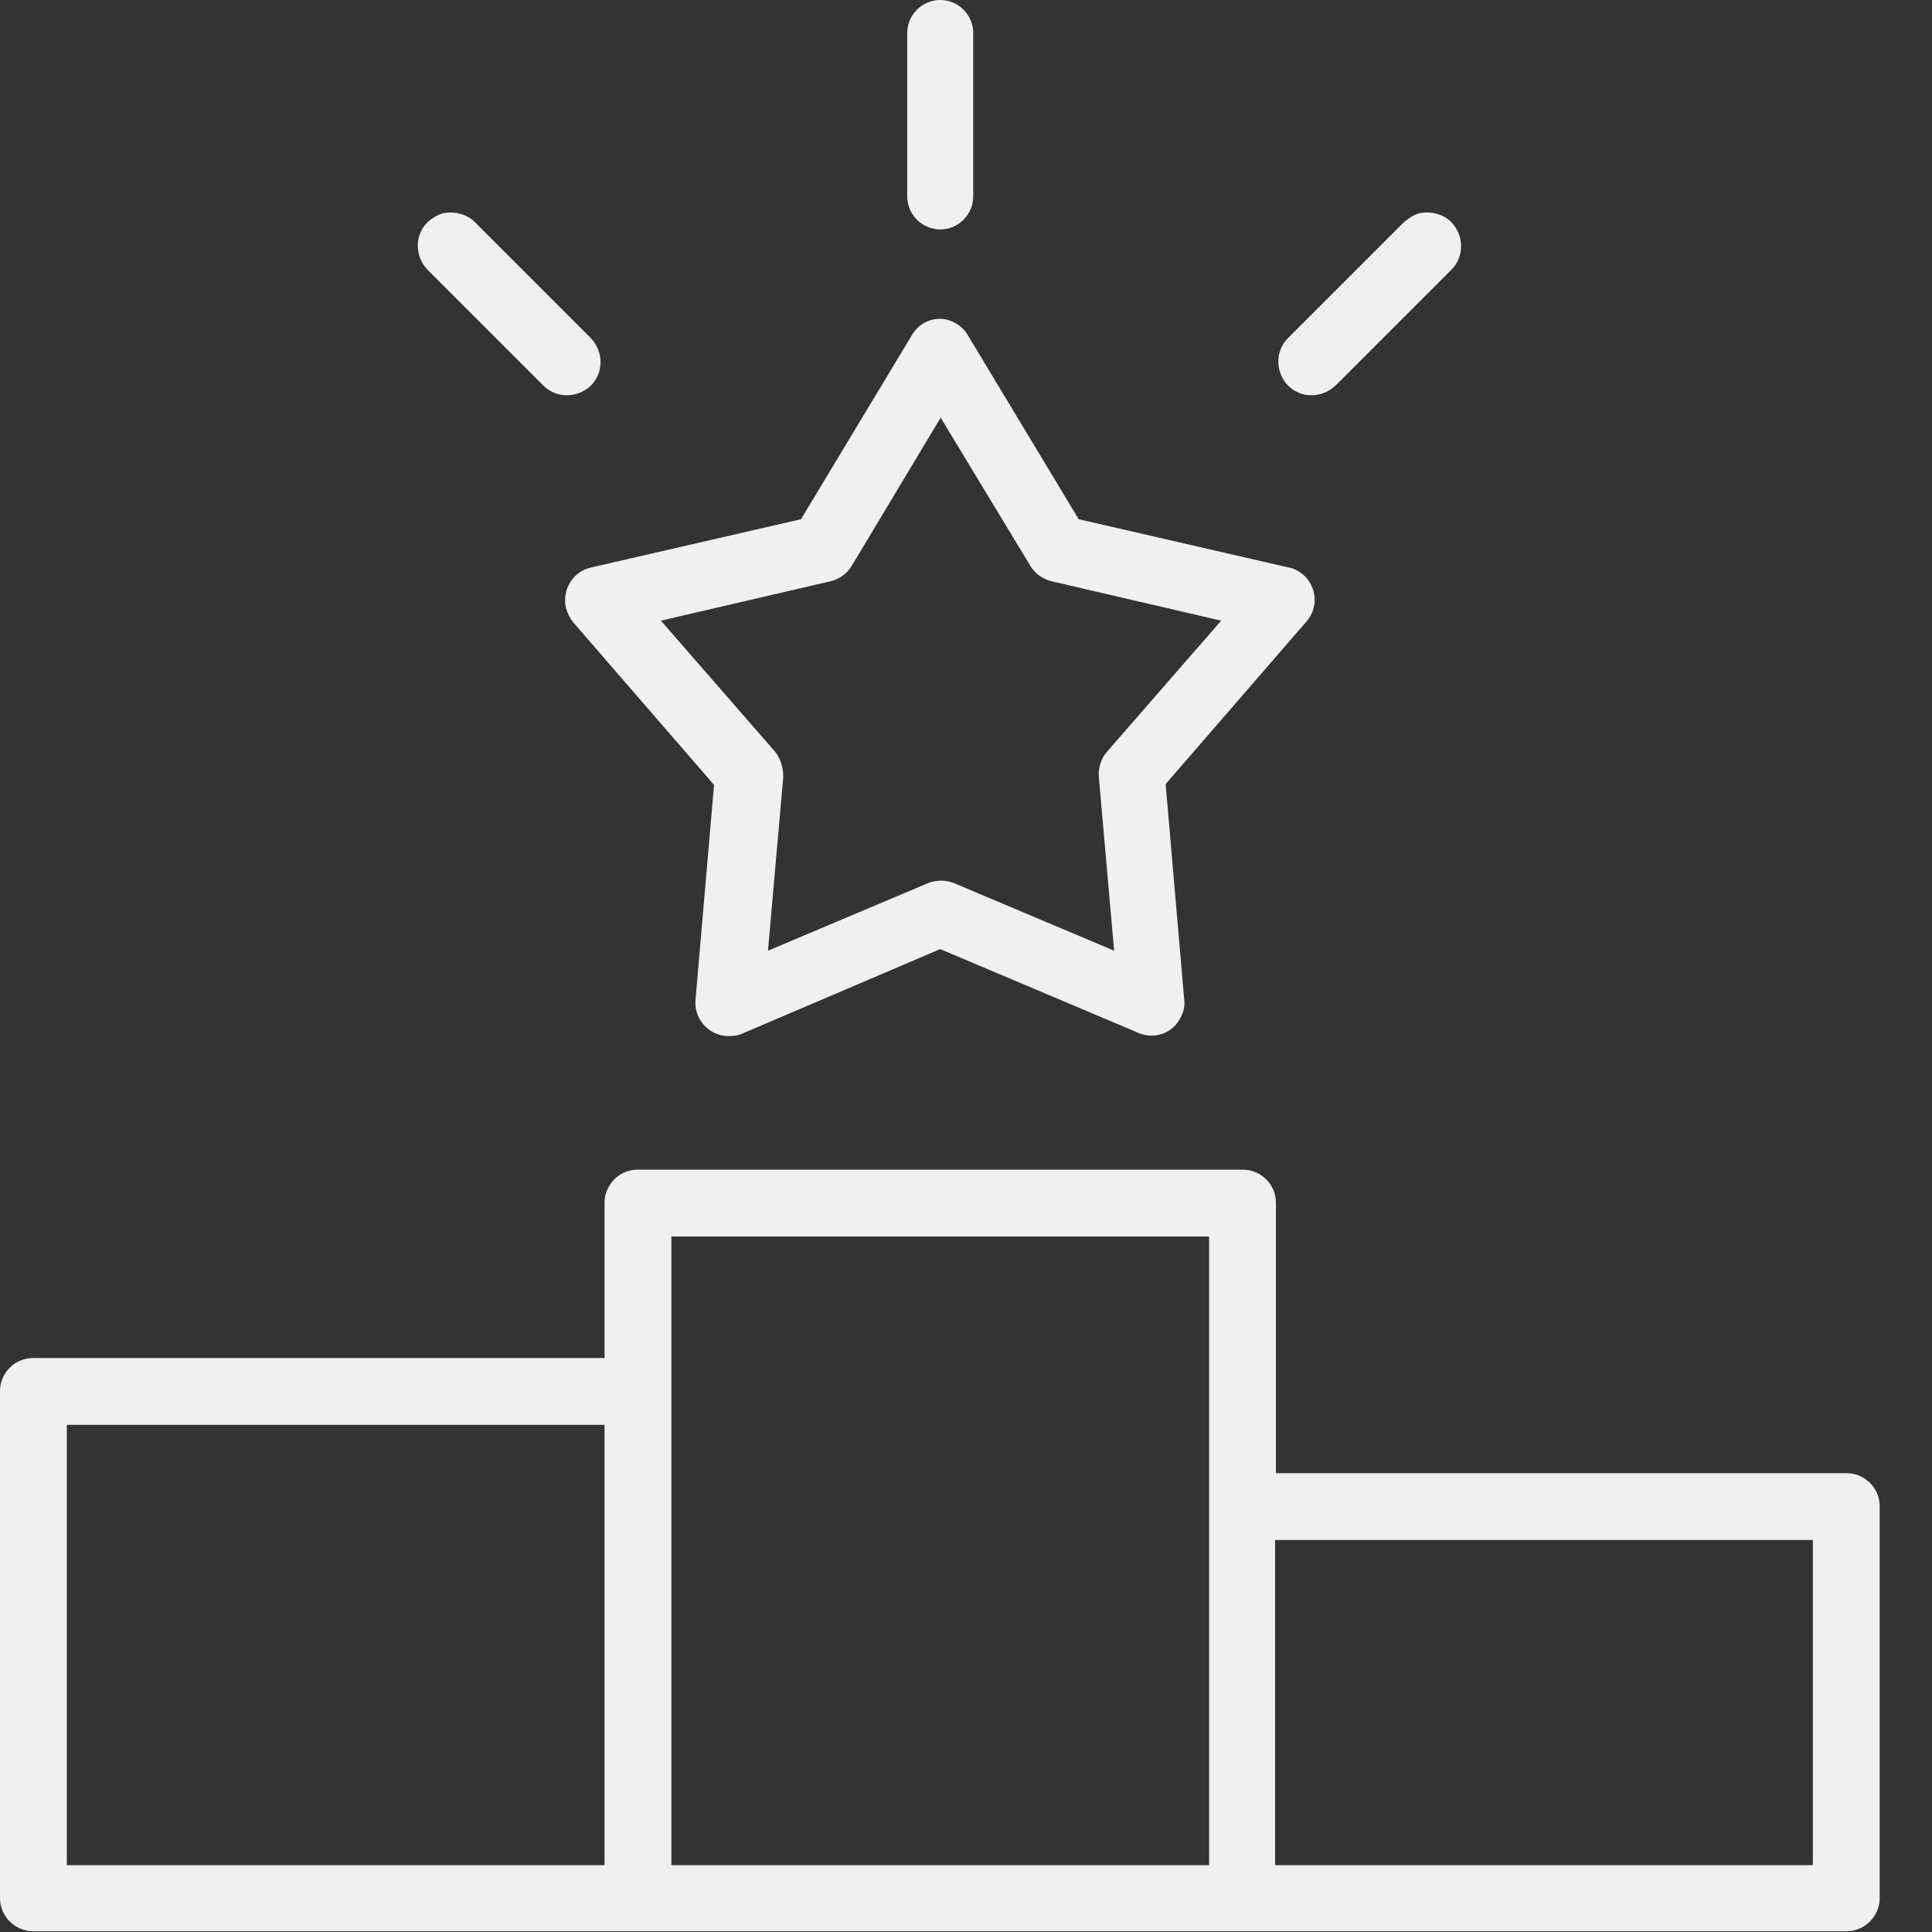 <?xml version="1.0" encoding="UTF-8"?>
<svg xmlns="http://www.w3.org/2000/svg" width="24" height="24" viewBox="0 0 24 24" fill="none">
  <rect x="0" y="0" width="24" height="24" fill="#333333" stroke="none"/>
  <path fill-rule="evenodd" clip-rule="evenodd" d="M11.68 0C11.45 0 11.27 0.19 11.27 0.41V2.44C11.27 2.67 11.46 2.85 11.68 2.85C11.91 2.85 12.09 2.66 12.09 2.44V0.41C12.09 0.19 11.91 0 11.68 0ZM5.6 2.64C5.6 2.64 5.54 2.64 5.5 2.65C5.43 2.67 5.37 2.71 5.31 2.76C5.15 2.92 5.15 3.18 5.31 3.35L6.75 4.79C6.91 4.95 7.17 4.95 7.34 4.79C7.5 4.63 7.5 4.37 7.34 4.2L5.9 2.76C5.82 2.68 5.71 2.64 5.6 2.64ZM17.73 2.64C17.73 2.64 17.67 2.64 17.63 2.65C17.56 2.67 17.5 2.71 17.44 2.76L16 4.2C15.84 4.36 15.84 4.62 16 4.79C16.16 4.95 16.42 4.95 16.59 4.79L18.03 3.35C18.19 3.19 18.19 2.93 18.03 2.76C17.95 2.68 17.84 2.64 17.73 2.64ZM11.68 3.96C11.53 3.96 11.4 4.04 11.33 4.16L9.95 6.45L7.34 7.05C7.12 7.1 6.98 7.32 7.03 7.55C7.05 7.62 7.08 7.68 7.12 7.73L8.87 9.75L8.64 12.42C8.62 12.65 8.79 12.85 9.02 12.87C9.09 12.87 9.16 12.87 9.22 12.84L11.68 11.79L14.14 12.83C14.35 12.92 14.59 12.83 14.68 12.61C14.71 12.55 14.72 12.48 14.71 12.41L14.48 9.74L16.23 7.72C16.38 7.55 16.36 7.29 16.19 7.14C16.14 7.1 16.08 7.06 16.01 7.05L13.4 6.45L12.02 4.16C11.95 4.04 11.81 3.96 11.67 3.96H11.68ZM11.68 5.18L12.8 7.03C12.86 7.13 12.95 7.19 13.06 7.22L15.17 7.71L13.75 9.34C13.68 9.42 13.64 9.54 13.65 9.65L13.84 11.81L11.85 10.97C11.75 10.93 11.63 10.93 11.53 10.97L9.54 11.81L9.73 9.65C9.73 9.54 9.7 9.43 9.63 9.34L8.21 7.71L10.32 7.22C10.43 7.19 10.52 7.13 10.58 7.03L11.69 5.18H11.68ZM7.92 14.53C7.69 14.53 7.51 14.72 7.51 14.94V16.87H0.41C0.18 16.87 0 17.06 0 17.28V23.58C0 23.81 0.19 23.99 0.41 23.99H22.94C23.17 23.99 23.35 23.8 23.35 23.58V18.71C23.35 18.48 23.16 18.3 22.94 18.3H15.85V14.94C15.85 14.71 15.66 14.53 15.44 14.53H7.93H7.92ZM8.34 15.36H15.02V23.17H8.34V15.36ZM0.83 17.7H7.51V23.17H0.83V17.7ZM15.84 19.13H22.52V23.17H15.84V19.13Z" fill="#F0F0F0"></path>
</svg>
